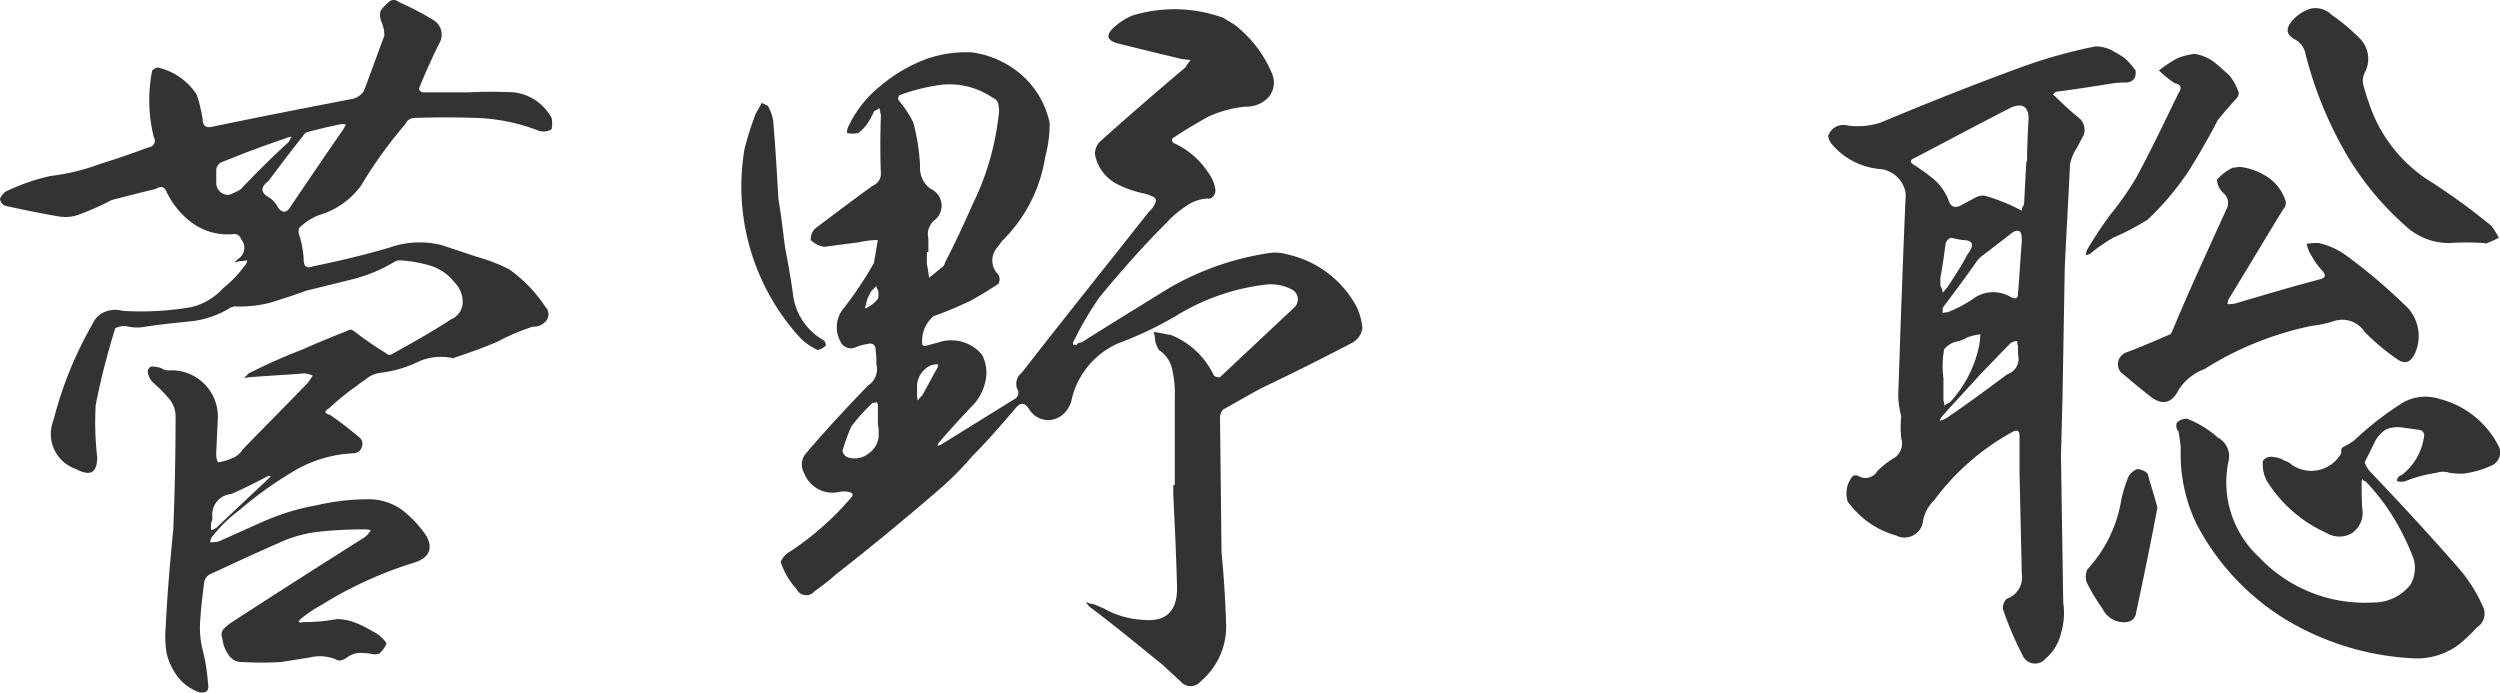 <svg xmlns="http://www.w3.org/2000/svg" width="165.88" height="45.952"><path data-name="パス 200" d="M31.1 6.127h-3.05c-.15-.05-.25-.15-.25-.25q.6-1.5 1.35-3a1.13 1.13 0 00-.4-1.55 20.088 20.088 0 00-2.3-1.2.483.483 0 00-.7.05 2.621 2.621 0 00-.5.55 1.125 1.125 0 00.05.7 2.167 2.167 0 01.2.95c-.45 1.2-.9 2.45-1.35 3.65a1.227 1.227 0 01-.85.55c-3.1.6-6.2 1.2-9.3 1.85-.35.05-.55-.1-.55-.5a9.9 9.9 0 00-.4-1.65 4.164 4.164 0 00-2.6-1.8.806.806 0 00-.35.2 10.04 10.04 0 00.1 4.4.451.451 0 01-.35.7c-1.05.4-2.1.75-3.2 1.1a14.469 14.469 0 01-3.3.8 13.384 13.384 0 00-3 1.05 1.379 1.379 0 00-.35.45.535.535 0 00.45.5c1.15.25 2.35.5 3.55.7a2.666 2.666 0 001.4-.2 17.594 17.594 0 002-.9c.95-.25 1.95-.5 2.95-.75.35-.2.55-.15.7.2a5.49 5.49 0 001.75 2.1 4.009 4.009 0 002.75.7.464.464 0 01.45.35.861.861 0 01-.2 1.3c-.1.1-.2.15-.2.25a.927.927 0 01.35-.1c.2 0 .35-.05.45-.05a.617.617 0 01-.2.4 7.72 7.72 0 01-1.4 1.45 4.162 4.162 0 01-2.1 1.25 19.717 19.717 0 01-4.55.25 1.815 1.815 0 00-1.15.05 1.491 1.491 0 00-.85.8 25.32 25.32 0 00-2.6 6.4 2.459 2.459 0 001.5 3.25c.95.5 1.4.25 1.4-.8a19.9 19.9 0 01-.1-3.45 47.678 47.678 0 011.3-5.1 1.54 1.54 0 01.65-.15 3.081 3.081 0 001.35.05c.95-.15 1.95-.25 2.95-.35a6.246 6.246 0 002.75-.95.184.184 0 00.15-.05 8.013 8.013 0 002.45-.25c.8-.25 1.6-.5 2.4-.8 1.05-.25 2.05-.5 3.05-.75a10.168 10.168 0 002.85-1.2.851.851 0 01.35-.05 8.889 8.889 0 011.95.35 3.2 3.2 0 011.6 1.1 1.816 1.816 0 01.55 1.3 1.234 1.234 0 01-.75 1.15c-1.3.85-2.65 1.6-4 2.35a.331.331 0 01-.35-.1 22.171 22.171 0 01-2.1-1.45c-.15-.1-.25-.15-.4-.05-1 .4-2 .8-3 1.25a37.763 37.763 0 00-3.6 1.6l-.3.3c.15 0 .3-.05.4-.05 1.2-.1 2.4-.15 3.55-.25a1.331 1.331 0 01.6.15l-.3.45c-1.45 1.5-2.9 2.95-4.35 4.45a1.446 1.446 0 01-.75.6 3.035 3.035 0 01-.9.25 1.589 1.589 0 01-.1-.7l.1-2.15a3.071 3.071 0 00-3.25-3.25.845.845 0 01-.5-.15 1.777 1.777 0 00-.5-.1c-.2-.05-.3.05-.4.25a1.18 1.18 0 00.35.8 9.441 9.441 0 011 1 1.867 1.867 0 01.5 1.15c0 2.55-.05 5.05-.15 7.55-.2 2.1-.4 4.25-.5 6.45a7.3 7.3 0 00.05 1.8 4.223 4.223 0 00.8 1.65 3.178 3.178 0 001.35.95q.75.15.6-.6a12.843 12.843 0 00-.3-2 6.258 6.258 0 01-.2-2.35c.05-.8.15-1.55.25-2.35a.721.721 0 01.45-.55c1.5-.7 3-1.4 4.5-2.05a8.347 8.347 0 012.7-.75 27.206 27.206 0 012.85-.15 1.875 1.875 0 01.55.05 1.418 1.418 0 01-.45.5c-2.85 1.8-5.75 3.65-8.6 5.5a3.21 3.21 0 00-.65.5.545.545 0 00-.15.65 2.265 2.265 0 00.4 1.1 1.029 1.029 0 00.95.5 21.694 21.694 0 002.55 0c.65-.1 1.25-.2 1.9-.3a2.772 2.772 0 011.9.2.845.845 0 00.5-.15 1.643 1.643 0 01.8-.35 4.575 4.575 0 01.85.05 1.023 1.023 0 00.55 0 1.658 1.658 0 00.5-.7 2.4 2.4 0 00-.95-.8 7.527 7.527 0 00-1.1-.55 3.481 3.481 0 00-1.25-.25 11.411 11.411 0 01-2.25.2.236.236 0 01-.3-.05l.2-.2a9.051 9.051 0 011.35-.9 26.2 26.2 0 016.15-2.8c.95-.3 1.25-.9.8-1.75a7.328 7.328 0 00-1.7-1.8 3.838 3.838 0 00-2.25-.65 15.33 15.33 0 00-3.35.4 15.243 15.243 0 00-3.35 1c-1.05.45-2.1.95-3.15 1.4a1.875 1.875 0 01-.55.05.634.634 0 01.2-.45 8.86 8.86 0 011.7-1.65 25.377 25.377 0 013.45-2.5 8.461 8.461 0 014.15-1.3.585.585 0 00.55-.4.545.545 0 00-.15-.65q-.975-.825-1.95-1.5c-.4-.1-.4-.25-.05-.45a17.341 17.341 0 011.85-1.5c.25-.2.5-.35.75-.55a1.938 1.938 0 01.85-.3 7.823 7.823 0 002.4-.7 3.618 3.618 0 012.4-.25.049.049 0 00.05-.05q1.425-.45 2.85-1.05a13.825 13.825 0 012.35-1 1.086 1.086 0 00.9-.4.689.689 0 00-.05-.9 9.517 9.517 0 00-2.4-2.5 11.77 11.77 0 00-2.2-.85l-2.25-.75a5.944 5.944 0 00-3.5.15c-1.7.5-3.4.9-5.1 1.25q-.6.225-.6-.45a6.379 6.379 0 00-.3-1.65.676.676 0 010-.45 3.91 3.91 0 011.3-.85 5.318 5.318 0 002.8-1.95 29.326 29.326 0 012.95-4.1.664.664 0 01.55-.4q2.1-.075 4.2 0a12.493 12.493 0 014.1.85 1.029 1.029 0 00.85-.1 1.894 1.894 0 000-.75 3.28 3.28 0 00-2.5-1.7q-1.5-.075-3 0zm-8.15 2.15c-.05.1-.15.25-.2.35-1.15 1.65-2.3 3.35-3.45 5.05-.25.45-.55.5-.85.1a1.805 1.805 0 00-.55-.65c-.6-.3-.65-.7-.1-1.1.75-1 1.5-2 2.3-3a.6.6 0 01.25-.25c.75-.2 1.55-.4 2.35-.55a.544.544 0 01.25.05zm-7.75 4.65a.789.789 0 01-.85-.75v-.9a.594.594 0 01.45-.55l.75-.3c1.1-.45 2.25-.85 3.4-1.25a1.177 1.177 0 01.4-.1c-.05.1-.15.25-.2.35-1.1 1-2.15 2.05-3.2 3.15a5.046 5.046 0 01-.75.35zm-1.1 21.45a1.378 1.378 0 011.25-1.6c.8-.35 1.6-.75 2.45-1.2h.15c0 .05-.05.1-.1.15l-3.35 3.15a.85.85 0 01-.5.3v-.45a1.272 1.272 0 00.1-.35zm63.85-2.2h-.1v.7c.1 2 .2 4.05.25 6.15q0 2.325-2.25 2.1a5.81 5.81 0 01-2.6-.75l-.7-.3a.965.965 0 01-.5-.15 1.18 1.18 0 00.4.45c1.6 1.2 3.1 2.45 4.65 3.7l1.25 1.15a.854.854 0 001.3 0 4.77 4.77 0 001.7-3.95q-.075-2.325-.3-4.65l-.1-8.95a.888.888 0 01.2-.5c.9-.5 1.75-1 2.6-1.45q3-1.425 6-3a1.334 1.334 0 00.65-.95 4.491 4.491 0 00-.35-1.35 6.881 6.881 0 00-4.65-3.55 2.75 2.75 0 00-1.1-.1 18.725 18.725 0 00-6.75 2.35c-1.95 1.2-3.9 2.4-5.8 3.6a.3.3 0 00-.3.15h-.25v-.15a22.377 22.377 0 011.75-3c1.4-1.7 2.9-3.4 4.45-4.95a6.885 6.885 0 011.3-1.1 2.543 2.543 0 011.6-.5.615.615 0 00.35-.55 2.426 2.426 0 00-.4-1.05 5.419 5.419 0 00-2.4-2.1.236.236 0 01-.05-.3c.75-.5 1.5-.95 2.3-1.4a7.44 7.44 0 012.55-.7 2.035 2.035 0 001.5-.6 1.516 1.516 0 00.25-1.6 8.023 8.023 0 00-2.5-3.25l-.75-.45a9.483 9.483 0 00-6-.15 4.107 4.107 0 00-1.25.8c-.55.5-.45.85.25 1.05 1.4.35 2.85.7 4.3 1.05.2 0 .35.05.55.05a4.325 4.325 0 00-.35.5q-2.85 2.4-5.7 4.95a1.226 1.226 0 00-.3.8 2.8 2.8 0 001.4 1.95 7.005 7.005 0 001.8.65 2.819 2.819 0 01.6.2c.25.1.3.25.2.45a1.418 1.418 0 01-.4.55c-2.8 3.55-5.65 7.1-8.45 10.7a.938.938 0 00-.25 1.2.48.48 0 01-.15.5l-5 3.1a.26.26 0 00-.2.1c0-.05.05-.1.05-.2.8-.95 1.65-1.85 2.45-2.7a3.448 3.448 0 00.7-1.5 2.517 2.517 0 00-.25-1.7 2.648 2.648 0 00-2.9-.8l-.75.2a.236.236 0 01-.3-.05 2.128 2.128 0 01.75-1.9c.85-.3 1.65-.65 2.4-1 .65-.35 1.3-.75 1.9-1.15a.638.638 0 000-.6 1.3 1.3 0 01-.2-1.65l.45-.6a9.923 9.923 0 002.85-5.55 8.7 8.7 0 00.3-2.25 5.845 5.845 0 00-1.8-3.15 6.3 6.3 0 00-3.35-1.55 7.815 7.815 0 00-3.2.5 10.261 10.261 0 00-2.85 1.7 7.545 7.545 0 00-2.1 2.6 1.008 1.008 0 00-.15.55 1.894 1.894 0 00.75 0 2.865 2.865 0 00.55-.55 5.209 5.209 0 00.5-.9 2.868 2.868 0 00.35-.2c.05.15.05.3.1.45-.05 1.35-.05 2.65 0 3.95a.868.868 0 01-.55.75c-1.25.9-2.5 1.85-3.7 2.75a.94.94 0 00-.4.85 1.551 1.551 0 00.9.45c.75-.1 1.5-.2 2.3-.3a5.34 5.34 0 011.25-.15c-.1.5-.15.95-.25 1.4v.1a24.071 24.071 0 01-2 3 1.964 1.964 0 00-.25 2.2.764.764 0 00.95.45 2.88 2.88 0 01.85-.25c.35-.1.55.05.55.4a6.376 6.376 0 01.05.95 1.282 1.282 0 01-.55 1.4c-1.45 1.5-2.85 3-4.2 4.6a1.142 1.142 0 00-.05 1.2 2.019 2.019 0 002.4 1.25 1.664 1.664 0 01.7.05.183.183 0 01.1.25 19.142 19.142 0 01-4.1 3.65 1.475 1.475 0 00-.65.7 4.732 4.732 0 001.05 1.8.708.708 0 001.2.15 15.063 15.063 0 001.4-1.1q3.45-2.7 6.75-5.55a20.859 20.859 0 002.35-2.35c1-1 1.9-2.05 2.8-3.1.35-.45.65-.45.95.05a1.508 1.508 0 001.3.7 1.59 1.59 0 001.25-.75 2.209 2.209 0 00.3-.8 5.424 5.424 0 013.05-3.55 24.1 24.1 0 003.8-1.8 14.589 14.589 0 016.05-2.1 2.962 2.962 0 011.6.3.736.736 0 01.2 1.25c-1.6 1.5-3.25 3.05-4.9 4.6a.539.539 0 01-.4-.1 5.377 5.377 0 00-2.85-2.7c-.35-.05-.75-.15-1.15-.2a2.51 2.51 0 01.1.6 2.164 2.164 0 00.25.6 2.046 2.046 0 01.9 1.4 6.716 6.716 0 01.15 1.7zM61.6 16.727v-.9a1.194 1.194 0 01.45-1.25 1.226 1.226 0 00-.3-2.05 1.675 1.675 0 01-.7-1.5 14.021 14.021 0 00-.45-2.9 7.128 7.128 0 00-1-1.5.634.634 0 01.05-.3 12.76 12.76 0 012.8-.7 5 5 0 012.8.5 3.73 3.73 0 01.6.35.575.575 0 01.4.5 1.894 1.894 0 010 .75 17.673 17.673 0 01-1.7 5.8c-.6 1.35-1.2 2.65-1.85 3.9a.5.5 0 01-.25.35c-.3.25-.55.45-.8.65-.05-.35-.1-.65-.15-.95v-.75zm-3.35 11.4a2.435 2.435 0 01.05.6 1.5 1.5 0 01-.65 1.35 1.489 1.489 0 01-1.45.25.621.621 0 01-.3-.4 10.949 10.949 0 01.6-1.65 13.517 13.517 0 011.4-1.55.375.375 0 00.25-.05.384.384 0 01.1.15zm2.6-2.35a1.558 1.558 0 01.95-1.55 1.384 1.384 0 01.45-.05.665.665 0 01-.15.4l-.9 1.65a2.175 2.175 0 00-.3.35 1.384 1.384 0 01-.05-.45zm-2.6-6.55a1.2 1.2 0 010 .6 2.214 2.214 0 01-.75.6c0 .05-.05.05-.1 0l.15-.6.25-.5.35-.35a.382.382 0 00.1.25zm-7.3-12.2l-.4-.2-.4.7a21.309 21.309 0 00-.75 2.35 14.884 14.884 0 003.75 12.6 4.277 4.277 0 001.1.75 1.192 1.192 0 00.55-.3.454.454 0 00-.15-.35 4.052 4.052 0 01-2.05-3.2c-.15-.95-.3-1.9-.5-2.9-.15-1.1-.25-2.15-.45-3.25-.1-1.75-.2-3.5-.35-5.25a3.1 3.1 0 00-.35-.95zm73.85 1.1a4.789 4.789 0 01-2.2.2 1.071 1.071 0 00-1.3.7 1.141 1.141 0 00.3.6 4.73 4.73 0 003.25 1.6 1.909 1.909 0 011.6 1.65c-.2 4.5-.35 8.95-.5 13.4a6.294 6.294 0 00.2 1.35 7.023 7.023 0 000 1.45 1.139 1.139 0 01-.45 1.3 5.09 5.09 0 00-1.15.9.9.9 0 01-1.25.3.423.423 0 00-.35 0 1.724 1.724 0 00-.4.8 1.836 1.836 0 00.05.9 5.9 5.9 0 003.2 2.25 1.234 1.234 0 001.8-1 2.614 2.614 0 01.75-1.35 15.969 15.969 0 015.15-4.5c.35-.2.5-.1.5.25v2.5l.15 6.65a1.492 1.492 0 01-1 1.65.871.871 0 00-.25.7 23.28 23.28 0 001.3 3.05.9.9 0 001.5.25 3.181 3.181 0 001.05-1.7 4.707 4.707 0 00.15-2.05q-.075-4.8-.15-9.75l.1-3.8.15-8.6c.1-2.35.25-4.65.35-6.95a3.35 3.35 0 01.35-.9c.2-.3.35-.65.55-1a1.026 1.026 0 00-.25-1.1c-.55-.45-1.1-.95-1.55-1.4a.878.878 0 00-.25-.2c.1-.1.2-.2.3-.2 1.2-.15 2.45-.35 3.7-.55a5.742 5.742 0 01.9-.05c.45-.05.65-.3.6-.8a5.352 5.352 0 00-.7-.8 8.7 8.7 0 00-.9-.55 2.5 2.5 0 00-1.05-.25 33.276 33.276 0 00-4.85 1.35c-3.15 1.15-6.3 2.4-9.4 3.7zm9.65 2.6c-.05.9-.1 1.9-.15 2.85a.665.665 0 00-.15.4l-.3-.15a11.769 11.769 0 00-2.2-.85 1.148 1.148 0 00-.7.2l-.75.4c-.5.3-.8.15-.95-.4a3.623 3.623 0 00-.9-1.25 12.381 12.381 0 00-1.3-.95c-.35-.2-.35-.35 0-.5 2.1-1.1 4.25-2.25 6.4-3.35.75-.3 1.15-.05 1.15.75-.05.9-.1 1.85-.1 2.85zm-.3 5.3c-.1 1.15-.15 2.3-.25 3.4 0 .35-.1.45-.45.3a2.26 2.26 0 00-2.6.15 8.548 8.548 0 01-1.65.85.634.634 0 00-.3.05v-.35c.75-1 1.5-2 2.2-3a1.919 1.919 0 01.55-.55l1.95-1.5c.25-.1.4-.1.5.1a1.875 1.875 0 01.05.55zm-5.2 9.05a6.02 6.02 0 01.05-1.9 1.536 1.536 0 01.75-.5 2.209 2.209 0 00.8-.3 5.231 5.231 0 01.85-.2 4.926 4.926 0 01-.1.85 7.822 7.822 0 01-1.95 3.7.806.806 0 00-.35.2.741.741 0 00-.05-.35zm4.95-1.55a1.076 1.076 0 01-.7 1.3c-1.35 1-2.7 2-4.1 2.95a3.445 3.445 0 01-.4.15 1.089 1.089 0 01.25-.4c.8-.9 1.65-1.8 2.5-2.75.65-.65 1.3-1.35 1.95-2a.806.806 0 01.45-.15.851.851 0 00.05.35zm-5.15-5.1c.15-.8.25-1.55.35-2.3a.6.6 0 01.35-.35c.25.05.45.1.75.15.7 0 .85.3.35.95-.4.75-.85 1.45-1.35 2.2l-.3.35a.806.806 0 00-.15-.45zm31.3 25.25a4.634 4.634 0 003.15-.95 11.954 11.954 0 001.15-1.1 1.071 1.071 0 00.45-1.25 9.836 9.836 0 00-1.6-2.6c-1.95-2.25-3.95-4.4-6-6.55a2.037 2.037 0 01-.3-.55l.6-1.2a2.049 2.049 0 01.85-1 2.079 2.079 0 011.1-.1c.4.05.75.1 1.1.15a.365.365 0 01.3.35 3.875 3.875 0 01-1.5 2.65.38.38 0 00-.3.4 1.027 1.027 0 00.55 0 8.821 8.821 0 012.05-.55 1.379 1.379 0 01.9 0 5.434 5.434 0 00.9.05 6.369 6.369 0 001.9-.55.946.946 0 00.4-1.35 6.078 6.078 0 00-3.85-3.05 3.069 3.069 0 00-2.4.2 20.717 20.717 0 00-3.3 2.55 4.939 4.939 0 01-.75.45c-.05.05-.1.1-.1.15 0 .2 0 .3-.1.4a2.271 2.271 0 01-3.2.6.967.967 0 00-.45-.25 1.665 1.665 0 00-.75-.25.67.67 0 00-.7.25 2.306 2.306 0 00.3 1.4 9.025 9.025 0 003.95 3.4 1.625 1.625 0 001.65 0 1.613 1.613 0 00.7-1.55c-.05-.55-.05-1.15-.05-1.8a.544.544 0 01.05-.25c.05.1.1.15.2.15a13.97 13.97 0 011.7 2.15 16.813 16.813 0 011.5 3 2.242 2.242 0 01-.2 1.7 3.1 3.1 0 01-2.5 1.2 9.634 9.634 0 01-7.55-3 6.77 6.77 0 01-2.05-6.3 1.414 1.414 0 00-.7-1.65 6.646 6.646 0 00-2.05-1.25 1.053 1.053 0 00-.65.25.545.545 0 00.1.6c.05.3.1.7.15 1.05a10.636 10.636 0 001.05 5.1 16.182 16.182 0 005.95 6.35 18.127 18.127 0 008.35 2.55zm-11.4-32.6c-.2 0-.35.05-.5.05a3.262 3.262 0 00-1.05.8 1.3 1.3 0 00.45.9.867.867 0 01.25.9c-1.25 2.75-2.5 5.45-3.65 8.2-.05.15-.1.25-.25.3-.95.4-1.85.8-2.8 1.15a.894.894 0 00-.5.45.861.861 0 00.1.85c.65.55 1.3 1.1 1.95 1.6.8.65 1.45.5 1.9-.4a3.494 3.494 0 011.75-1.4c.3-.2.65-.4 1-.6a21.5 21.5 0 016.05-2.25 8.331 8.331 0 001.45-.3 1.761 1.761 0 012.1.7 15.182 15.182 0 002.15 1.8c.5.35.85.25 1.15-.3a2.783 2.783 0 00-.7-3.35 36.4 36.4 0 00-4-3.35 4.98 4.98 0 00-1.65-.7 4.041 4.041 0 00-.8.05 2.357 2.357 0 00.3.75 5.046 5.046 0 00.75 1.05c.25.3.2.45-.15.55-1.9.5-3.75 1.05-5.6 1.6a1.875 1.875 0 01-.55.05.806.806 0 01.15-.45c1.2-1.95 2.35-3.9 3.55-5.85a.564.564 0 00.15-.55 2.968 2.968 0 00-1.15-1.55 4.187 4.187 0 00-1.85-.7zm16.2 5.05c.05 0 .05 0 .05.05a7.083 7.083 0 00.9-.4 5.07 5.07 0 00-.5-.8 43.214 43.214 0 00-3.9-2.85 9.734 9.734 0 01-4.25-5.4c-.1-.25-.2-.6-.3-.95a1.255 1.255 0 01.05-.95 1.915 1.915 0 00-.4-2.35 13.02 13.02 0 00-1.8-1.5 1.519 1.519 0 00-1.4-.4 2.671 2.671 0 00-1.25.85c-.4.5-.35.9.25 1.2a1.371 1.371 0 01.65.85 25.785 25.785 0 002.45 6.25 19.442 19.442 0 004.2 5.25 4.229 4.229 0 002.85 1.15 19.219 19.219 0 012.4 0zM145.6 3.577a4.324 4.324 0 00-1.15.3 8.342 8.342 0 00-1.2.8 7.832 7.832 0 001.05.85c.4.05.5.3.25.65-.9 1.85-1.8 3.75-2.8 5.6a20.508 20.508 0 01-1.75 2.5 27.3 27.3 0 00-1.55 2.35c0 .1-.05.2-.05.3a.711.711 0 00.3-.1 11.381 11.381 0 011.5-1.05 16.887 16.887 0 002.3-1.2 18.661 18.661 0 002.7-3.2c.7-1.1 1.35-2.25 1.95-3.4.4-.5.8-.95 1.2-1.4a.617.617 0 00.2-.4 3.492 3.492 0 00-.65-1.2c-.35-.3-.65-.6-1.05-.9a2.753 2.753 0 00-1.25-.5zm-2.45 30.1c-.2-.75-.45-1.5-.65-2.25a.987.987 0 00-.7-.3 1.222 1.222 0 00-.55.45 8.507 8.507 0 00-.5 1.6 8.876 8.876 0 01-2.25 4.6 1.23 1.23 0 00-.05.85 12.475 12.475 0 001.05 1.75 1.583 1.583 0 001.6.9.721.721 0 00.6-.45c.5-2.35 1-4.75 1.45-7.15z" fill="#333"/></svg>